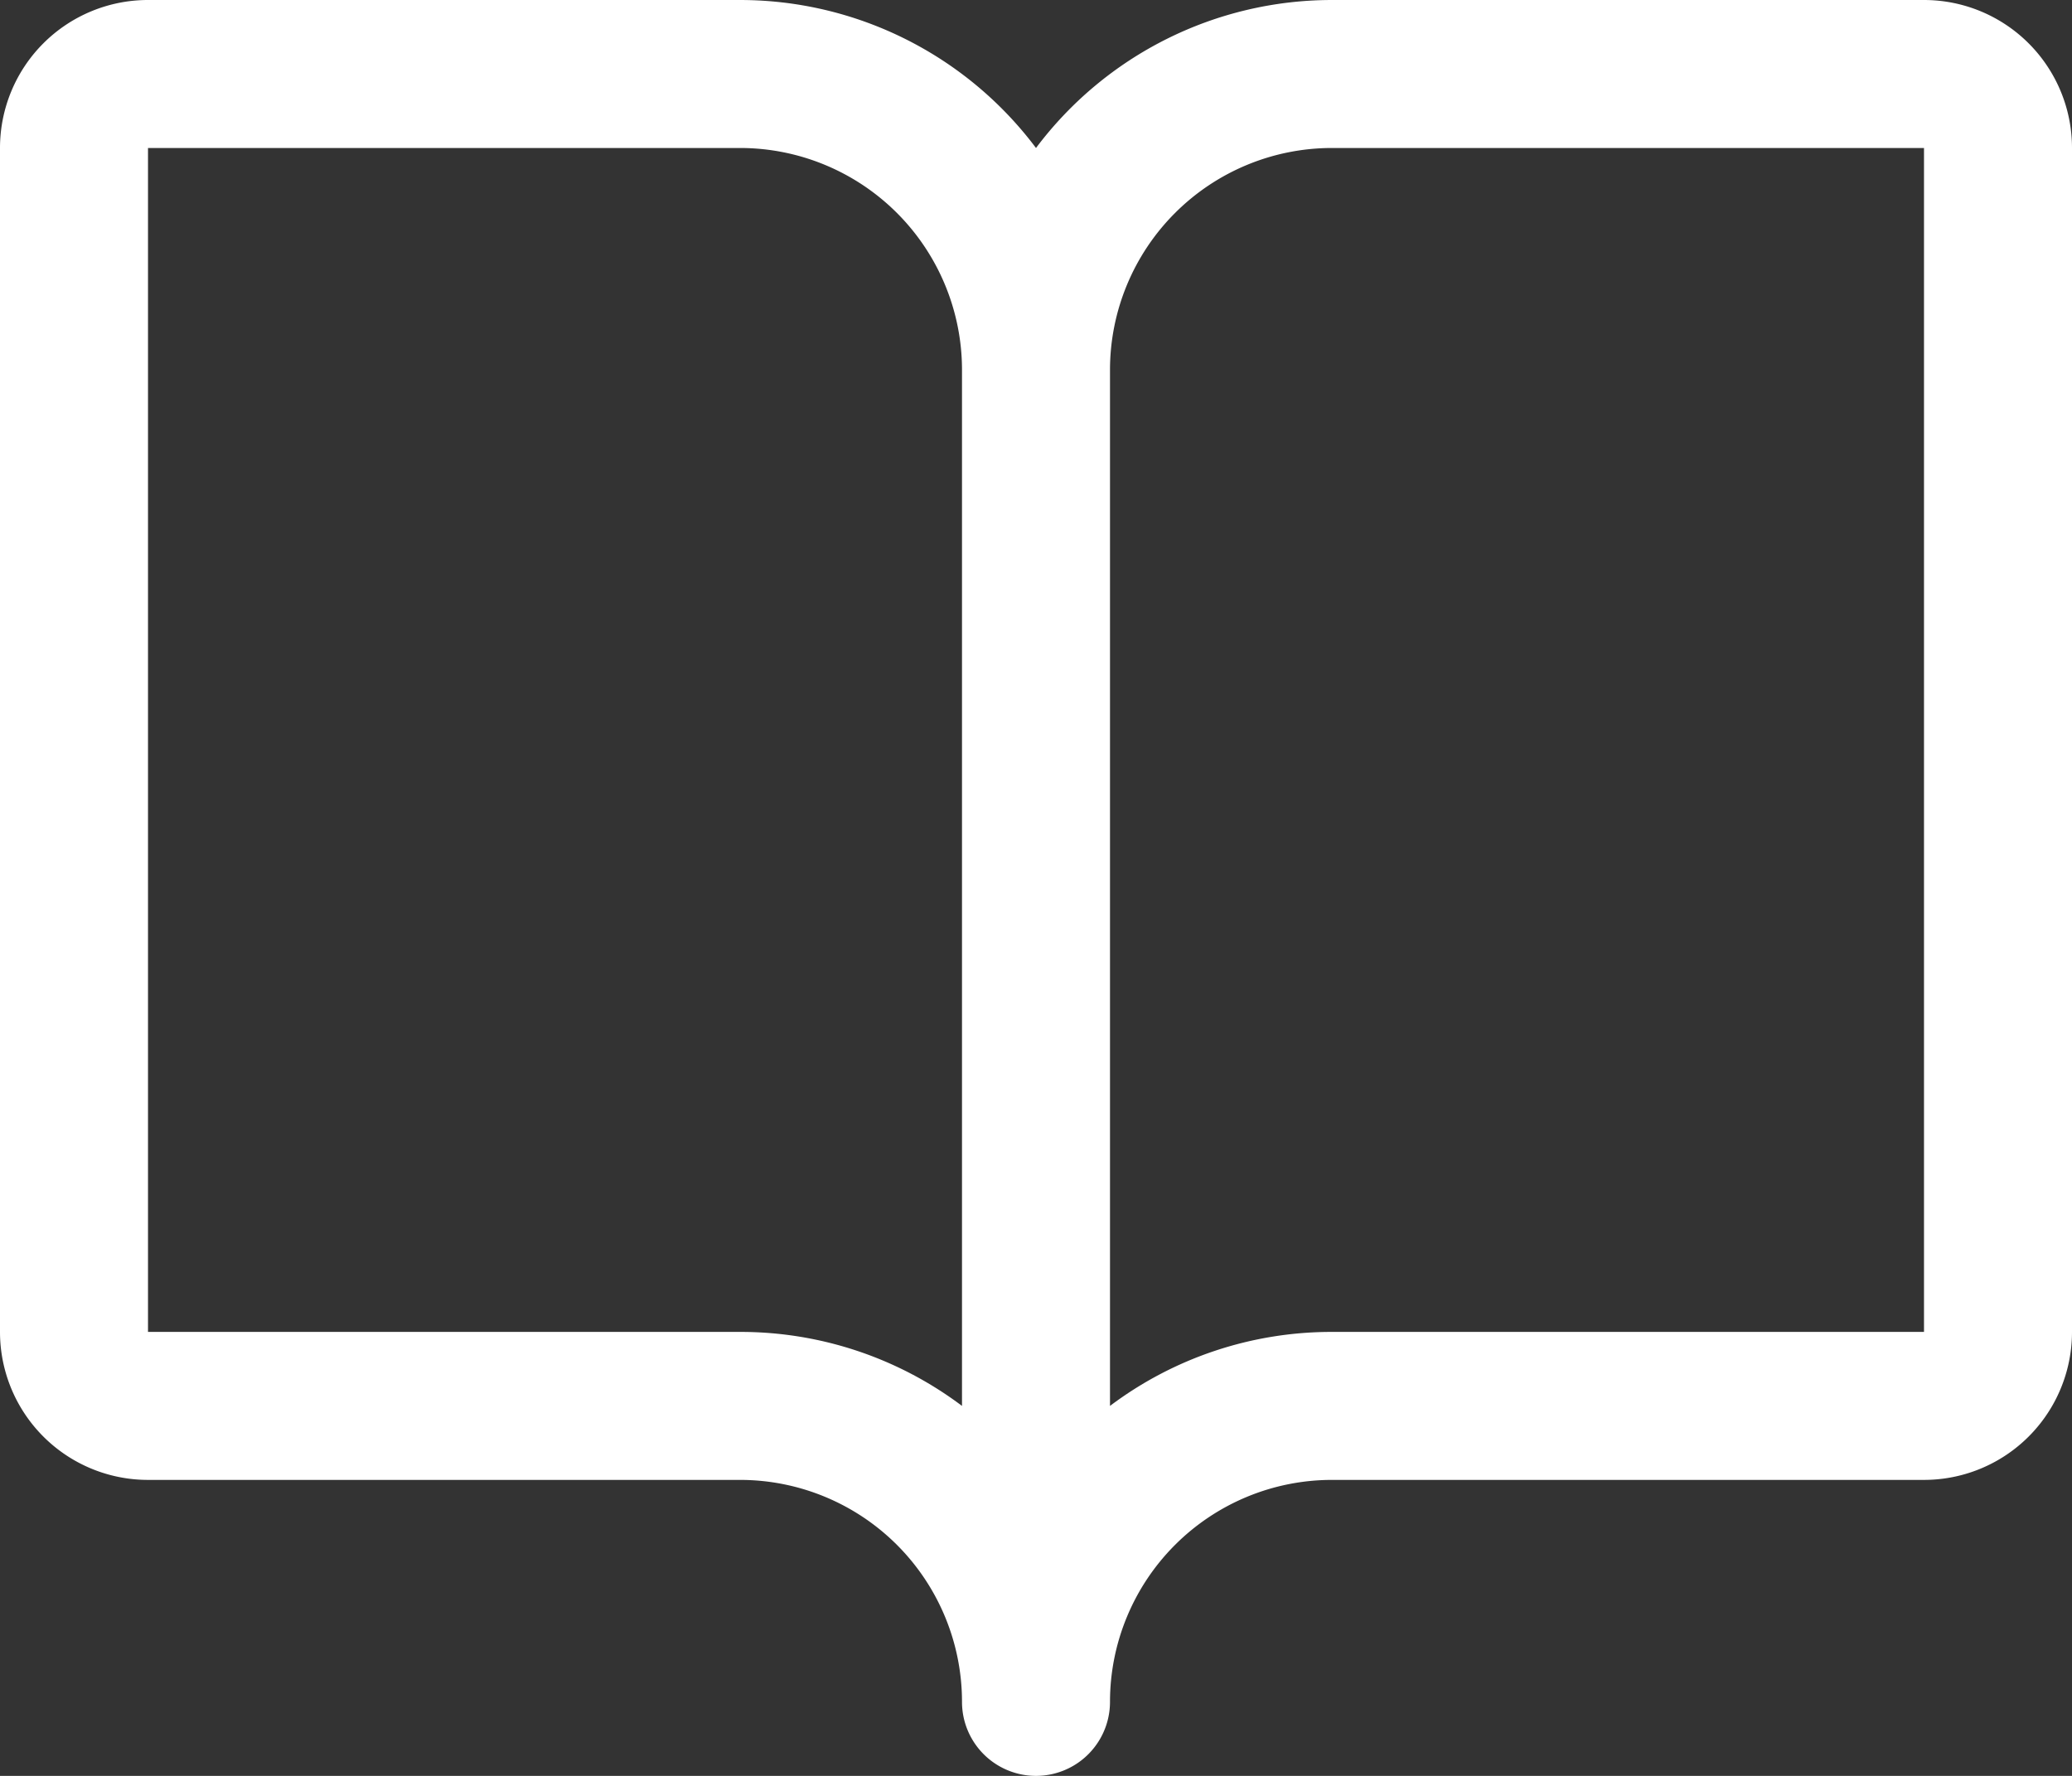 <svg xmlns="http://www.w3.org/2000/svg" xmlns:xlink="http://www.w3.org/1999/xlink" width="28" height="24" viewBox="0 0 28 24">
  <rect x="0" y="0" width="28" height="24" fill="#333333" stroke="none"/>
  <defs>
    <clipPath id="clip-path">
      <rect width="28" height="24" fill="none"/>
    </clipPath>
  </defs>
  <g id="リピートグリッド_38" data-name="リピートグリッド 38" clip-path="url(#clip-path)">
    <g transform="translate(-26 -1047)">
      <path id="book-open" d="M42,48H34a5,5,0,0,0-4,2,5,5,0,0,0-4-2H18a2,2,0,0,0-2,2V66a2,2,0,0,0,2,2h8a3,3,0,0,1,3,3,1,1,0,1,0,2,0,3,3,0,0,1,3-3h8a2,2,0,0,0,2-2V50A2,2,0,0,0,42,48ZM26,66H18V50h8a3,3,0,0,1,3,3V67A4.976,4.976,0,0,0,26,66Zm16,0H34a4.976,4.976,0,0,0-3,1V53a3,3,0,0,1,3-3h8Z" transform="translate(10 999)" fill="#fff"/>
    </g>
  </g>
</svg>
